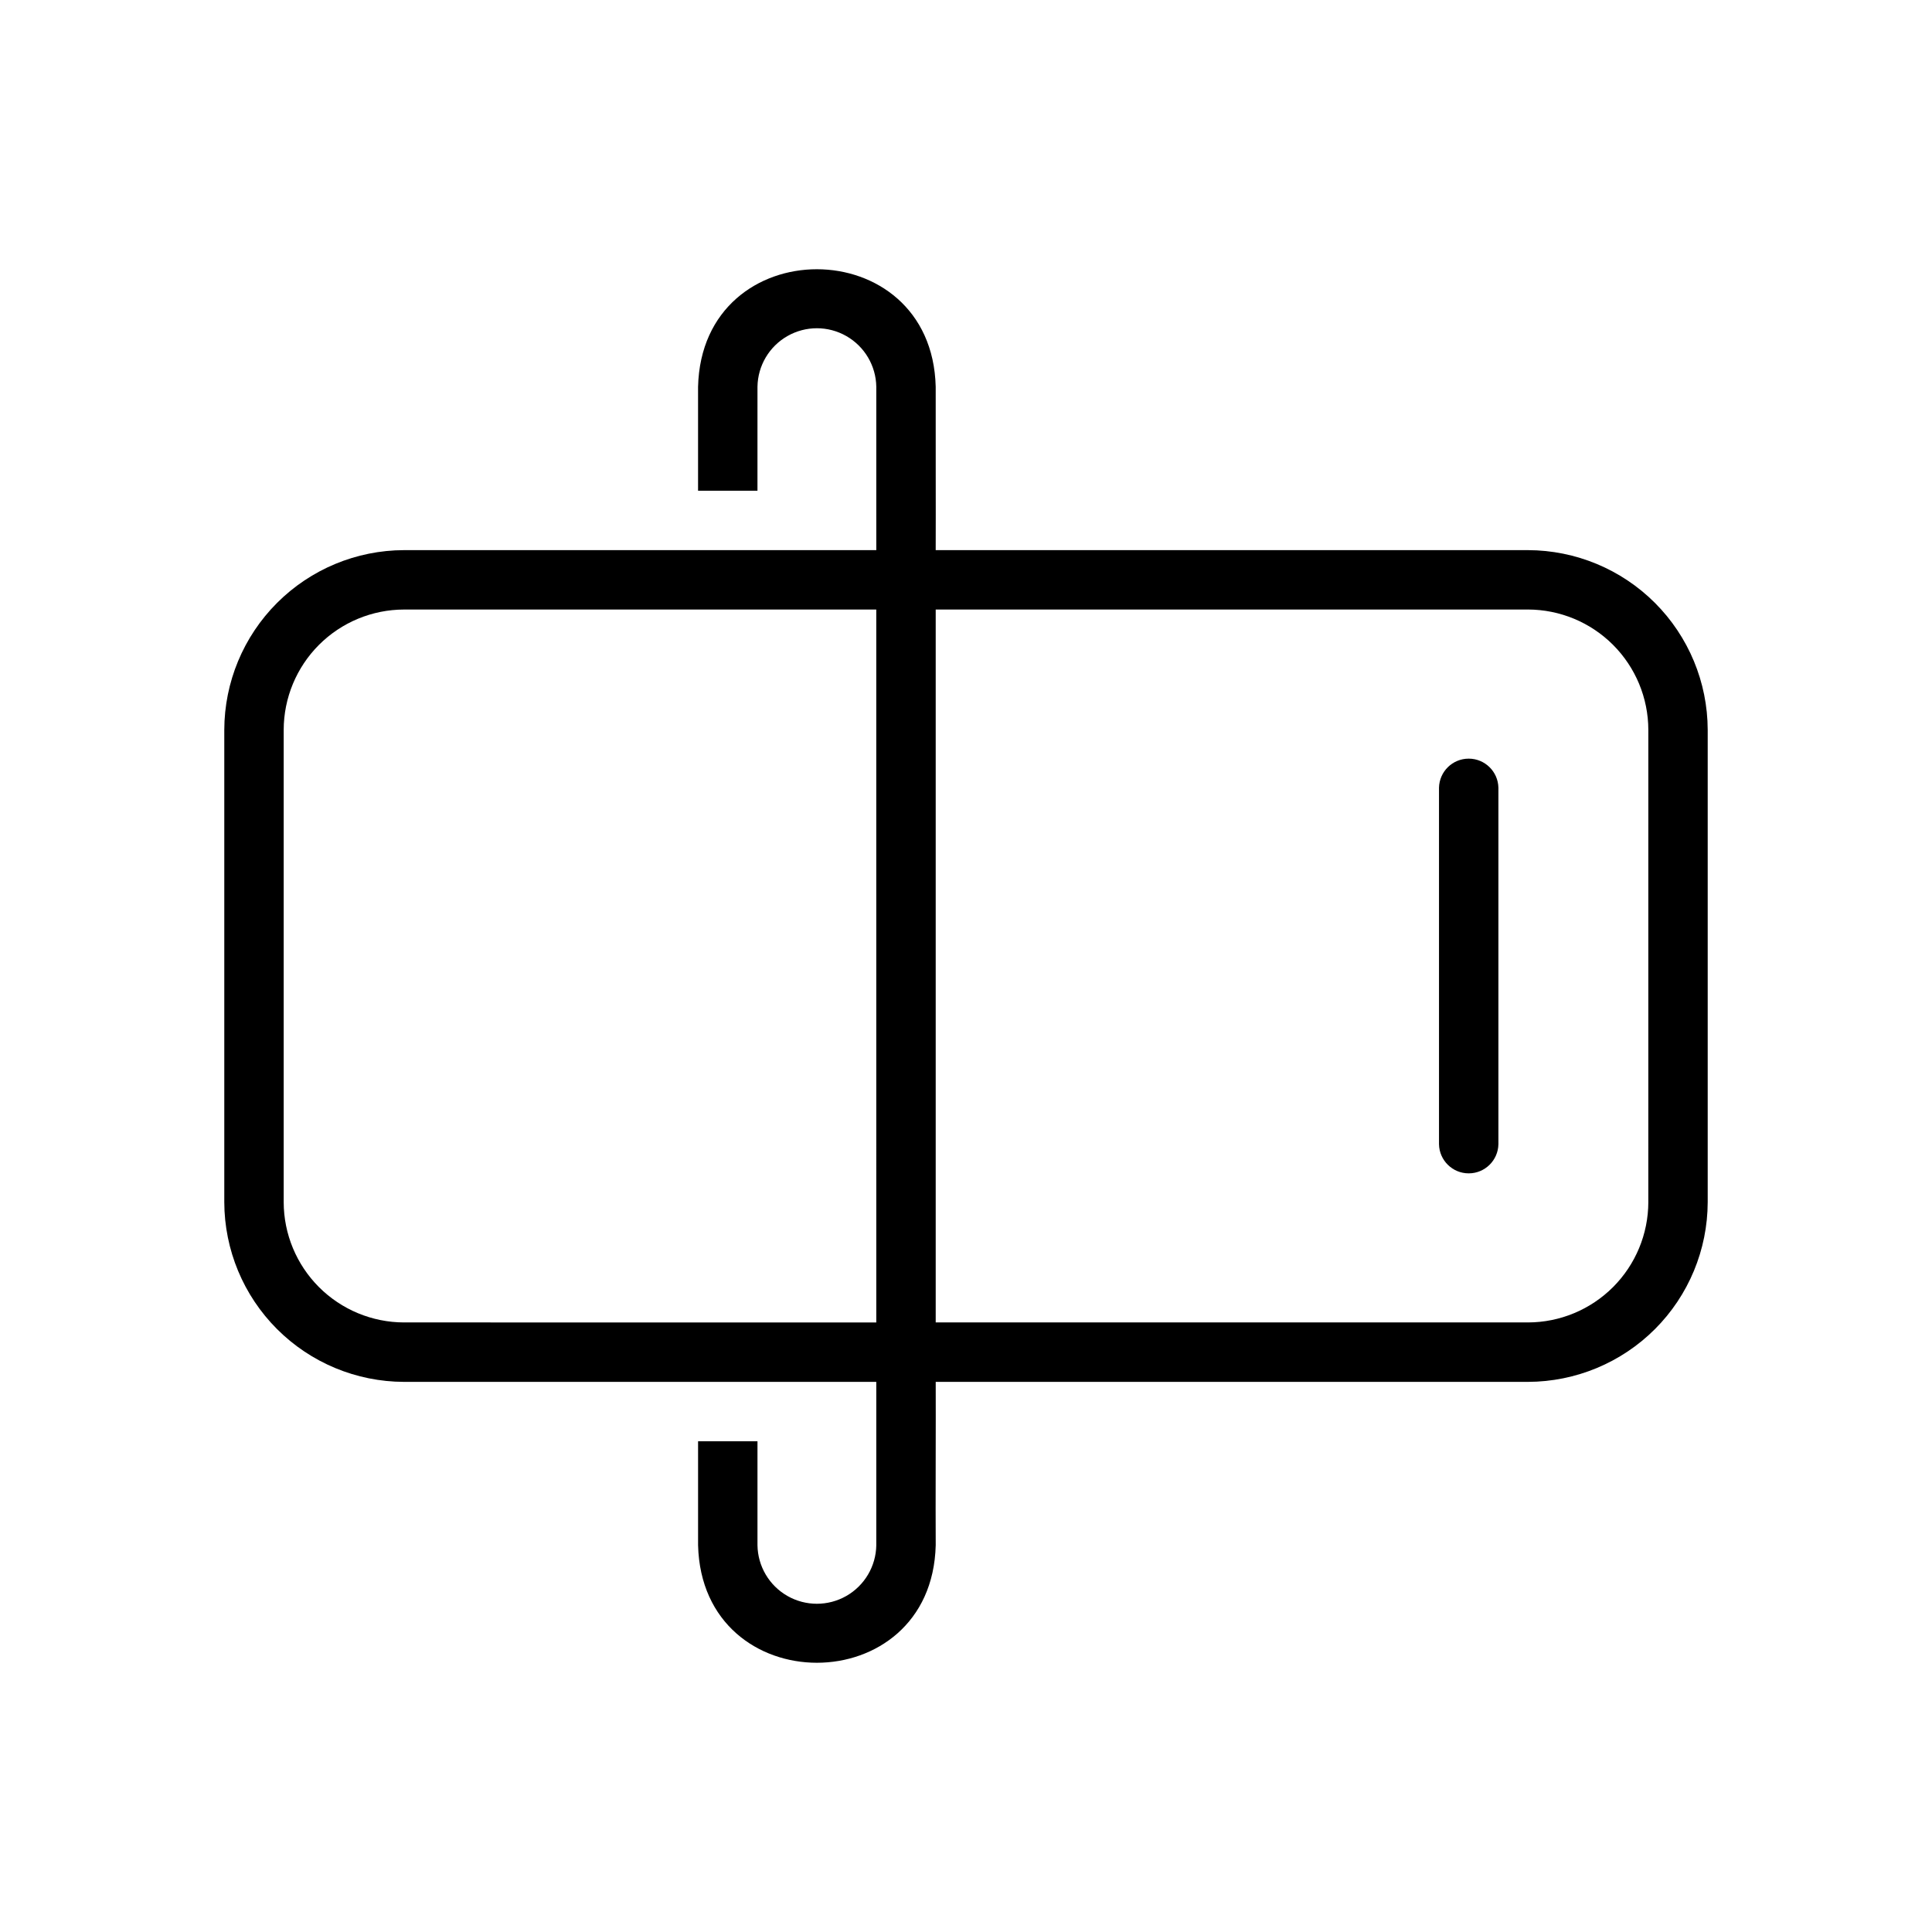 <?xml version="1.0" encoding="UTF-8"?>
<!-- Uploaded to: ICON Repo, www.svgrepo.com, Generator: ICON Repo Mixer Tools -->
<svg fill="#000000" width="800px" height="800px" version="1.1" viewBox="144 144 512 512" xmlns="http://www.w3.org/2000/svg">
 <path d="m548.94 289.79h-156.97c0.047-9.625-0.031-33.406 0-43.297-1.02-41.484-61.93-41.562-62.977 0v27.555h15.742l0.004-27.555c0.082-5.566 3.102-10.676 7.938-13.434 4.84-2.762 10.773-2.762 15.609 0 4.836 2.758 7.856 7.867 7.941 13.438-0.031 9.965 0.023 33.574 0 43.297h-125.16l-0.004-0.004c-12.621 0.031-24.719 5.059-33.641 13.984-8.926 8.926-13.953 21.02-13.984 33.641v125.17c0.031 12.621 5.059 24.719 13.984 33.641 8.926 8.926 21.02 13.953 33.641 13.984 30.902-0.004 95.023 0.004 125.16 0 0.023 9.641-0.02 33.395 0 43.297h0.004c-0.086 5.566-3.106 10.676-7.941 13.438-4.836 2.758-10.773 2.758-15.609 0-4.836-2.762-7.856-7.871-7.938-13.438v-27.555h-15.742v27.551c1.047 41.531 61.938 41.523 62.977 0-0.066-9.961 0.047-33.578 0-43.297l156.96 0.004c12.621-0.031 24.719-5.059 33.645-13.984 8.922-8.922 13.949-21.02 13.98-33.641v-125.17c-0.031-12.621-5.059-24.715-13.98-33.641-8.926-8.926-21.023-13.953-33.645-13.984zm-297.88 204.67c-8.449-0.016-16.547-3.383-22.523-9.355-5.973-5.977-9.34-14.074-9.355-22.523v-125.17c0.016-8.449 3.383-16.547 9.355-22.523 5.977-5.973 14.074-9.34 22.523-9.355h125.16l0.004 188.93zm329.76-31.883 0.004 0.004c-0.02 8.449-3.383 16.547-9.359 22.523-5.977 5.973-14.074 9.34-22.523 9.355h-156.97v-188.93h156.97c8.449 0.016 16.547 3.383 22.523 9.355 5.977 5.977 9.34 14.074 9.359 22.523zm-39.727-109.81v94.465c-0.082 4.289-3.582 7.719-7.871 7.719s-7.789-3.43-7.871-7.719v-94.465c0.082-4.285 3.582-7.719 7.871-7.719s7.789 3.434 7.871 7.719z"/>
</svg>